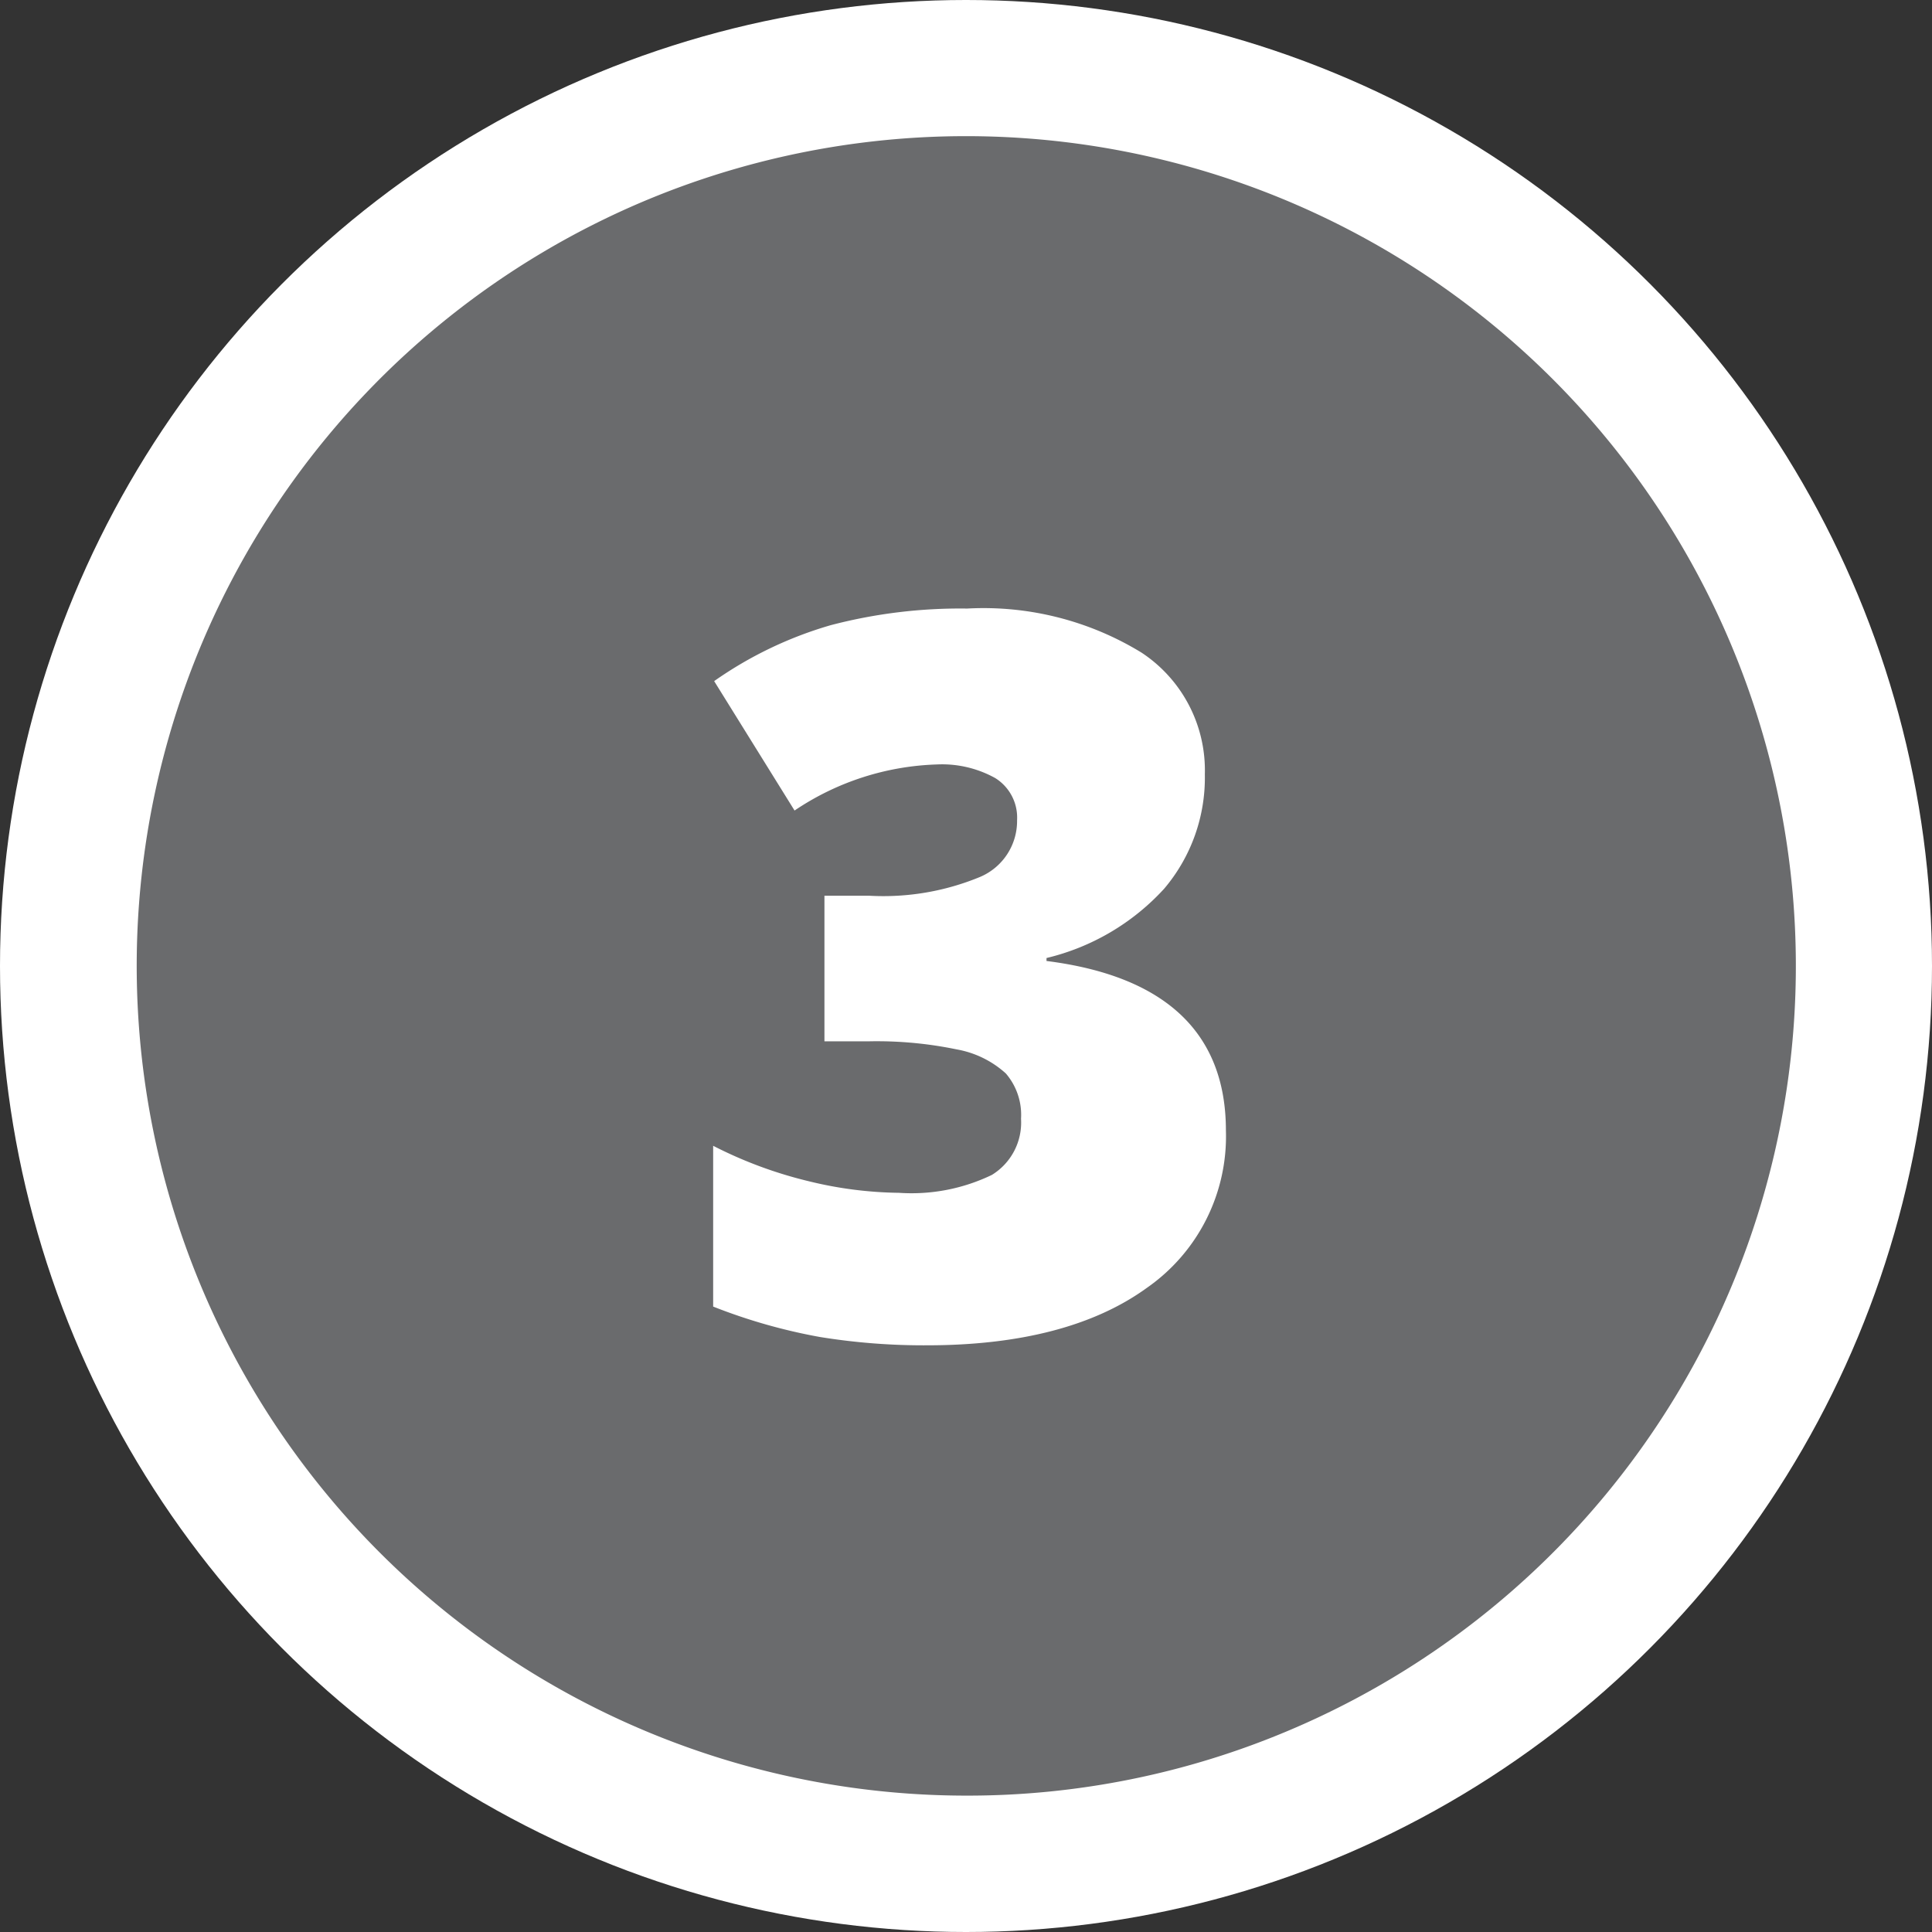 <svg xmlns="http://www.w3.org/2000/svg" width="85" height="85" viewBox="0 0 85 85"><rect x="0" y="0" width="85" height="85" fill="#333333" stroke="none"/><g transform="translate(6 6)"><circle cx="42.5" cy="42.5" r="42.5" transform="translate(-6 -6)" fill="#fff"/><path d="M36.5,73A36.51,36.51,0,0,1,22.293,2.868,36.509,36.509,0,0,1,50.708,70.132,36.272,36.272,0,0,1,36.5,73ZM25.376,44.41v7.074a24.736,24.736,0,0,0,4.691,1.337,28.486,28.486,0,0,0,4.713.367c4.107,0,7.361-.849,9.672-2.524a8.119,8.119,0,0,0,3.483-6.923c0-4.293-2.656-6.8-7.893-7.462v-.13A10.232,10.232,0,0,0,45.218,33.1a7.547,7.547,0,0,0,1.79-5.036,6.2,6.2,0,0,0-2.782-5.349,13.305,13.305,0,0,0-7.678-1.941,22.454,22.454,0,0,0-6.006.733,17.249,17.249,0,0,0-5.122,2.459l3.537,5.694a11.849,11.849,0,0,1,6.254-2.027,4.823,4.823,0,0,1,2.577.6,2.048,2.048,0,0,1,.959,1.855,2.672,2.672,0,0,1-1.623,2.491,11.128,11.128,0,0,1-4.869.83H30.272v6.405h1.941a17.3,17.3,0,0,1,3.882.356,4.343,4.343,0,0,1,2.157,1.057,2.79,2.79,0,0,1,.669,1.995,2.7,2.7,0,0,1-1.284,2.47,8.134,8.134,0,0,1-4.087.787,17.389,17.389,0,0,1-3.957-.507A18.814,18.814,0,0,1,25.376,44.41Z" fill="#6a6b6d"/></g></svg>
